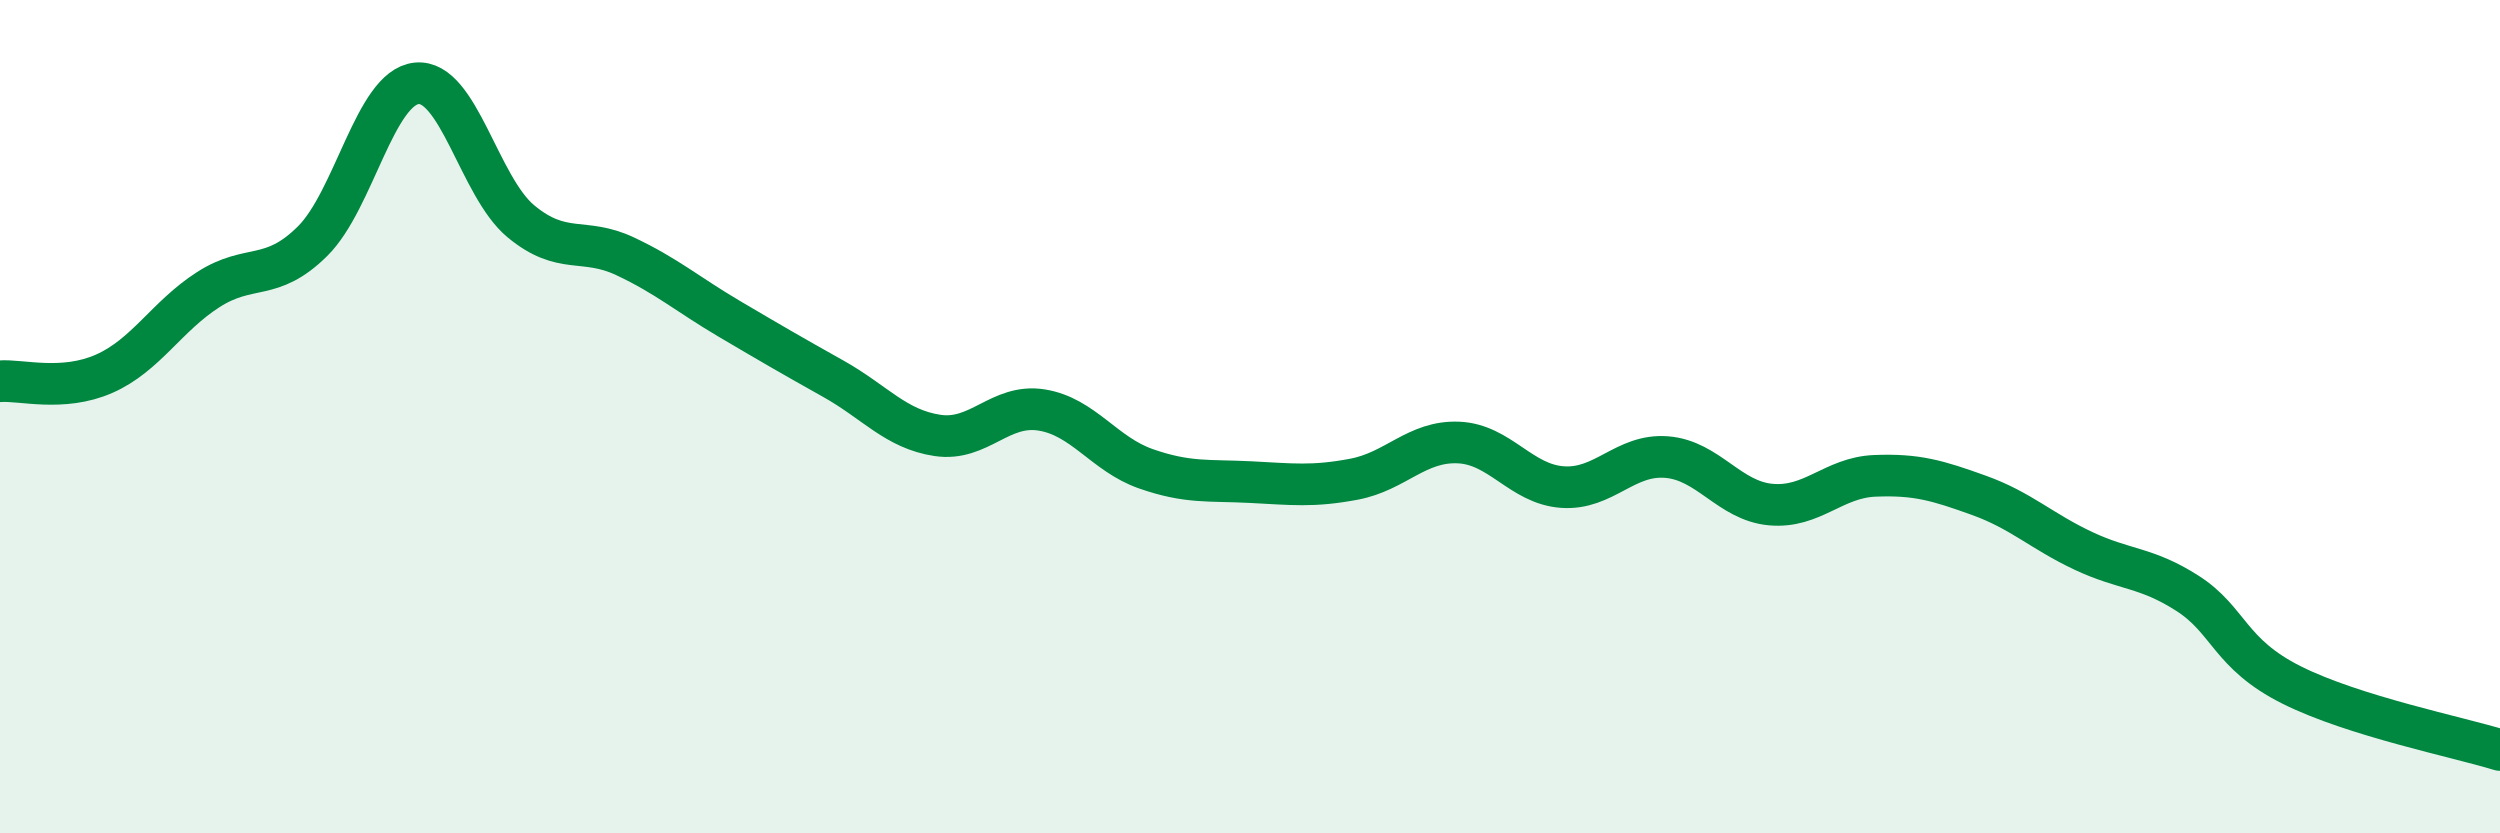 
    <svg width="60" height="20" viewBox="0 0 60 20" xmlns="http://www.w3.org/2000/svg">
      <path
        d="M 0,9.15 C 0.5,9.11 1.5,9.41 2.5,8.97 C 3.5,8.53 4,7.59 5,6.95 C 6,6.31 6.5,6.78 7.5,5.79 C 8.5,4.8 9,2.1 10,2 C 11,1.9 11.5,4.48 12.5,5.31 C 13.5,6.14 14,5.68 15,6.15 C 16,6.62 16.5,7.06 17.5,7.65 C 18.5,8.24 19,8.53 20,9.09 C 21,9.65 21.5,10.3 22.5,10.45 C 23.5,10.6 24,9.68 25,9.84 C 26,10 26.5,10.9 27.5,11.25 C 28.5,11.6 29,11.52 30,11.57 C 31,11.62 31.5,11.69 32.5,11.5 C 33.5,11.31 34,10.58 35,10.62 C 36,10.66 36.5,11.62 37.5,11.69 C 38.5,11.76 39,10.89 40,10.97 C 41,11.05 41.5,12.02 42.5,12.11 C 43.5,12.2 44,11.46 45,11.42 C 46,11.38 46.5,11.53 47.5,11.89 C 48.5,12.25 49,12.75 50,13.22 C 51,13.69 51.5,13.6 52.5,14.24 C 53.5,14.88 53.5,15.69 55,16.44 C 56.5,17.19 59,17.69 60,18L60 20L0 20Z"
        fill="#008740"
        opacity="0.1"
        stroke-linecap="round"
        stroke-linejoin="round"
      />
      <path
        d="M 0,9.15 C 0.5,9.11 1.5,9.41 2.5,8.97 C 3.5,8.53 4,7.59 5,6.95 C 6,6.31 6.5,6.78 7.5,5.79 C 8.5,4.8 9,2.1 10,2 C 11,1.9 11.5,4.48 12.5,5.31 C 13.5,6.14 14,5.68 15,6.15 C 16,6.62 16.5,7.06 17.5,7.65 C 18.5,8.24 19,8.53 20,9.09 C 21,9.65 21.5,10.3 22.5,10.45 C 23.5,10.6 24,9.68 25,9.84 C 26,10 26.5,10.9 27.5,11.25 C 28.5,11.6 29,11.52 30,11.57 C 31,11.62 31.5,11.69 32.5,11.5 C 33.5,11.31 34,10.58 35,10.62 C 36,10.66 36.5,11.62 37.5,11.69 C 38.5,11.76 39,10.89 40,10.97 C 41,11.05 41.5,12.02 42.5,12.11 C 43.5,12.2 44,11.46 45,11.42 C 46,11.38 46.5,11.53 47.5,11.89 C 48.5,12.25 49,12.75 50,13.22 C 51,13.69 51.5,13.6 52.5,14.24 C 53.5,14.88 53.5,15.69 55,16.44 C 56.5,17.19 59,17.69 60,18"
        stroke="#008740"
        stroke-width="1"
        fill="none"
        stroke-linecap="round"
        stroke-linejoin="round"
      />
    </svg>
  